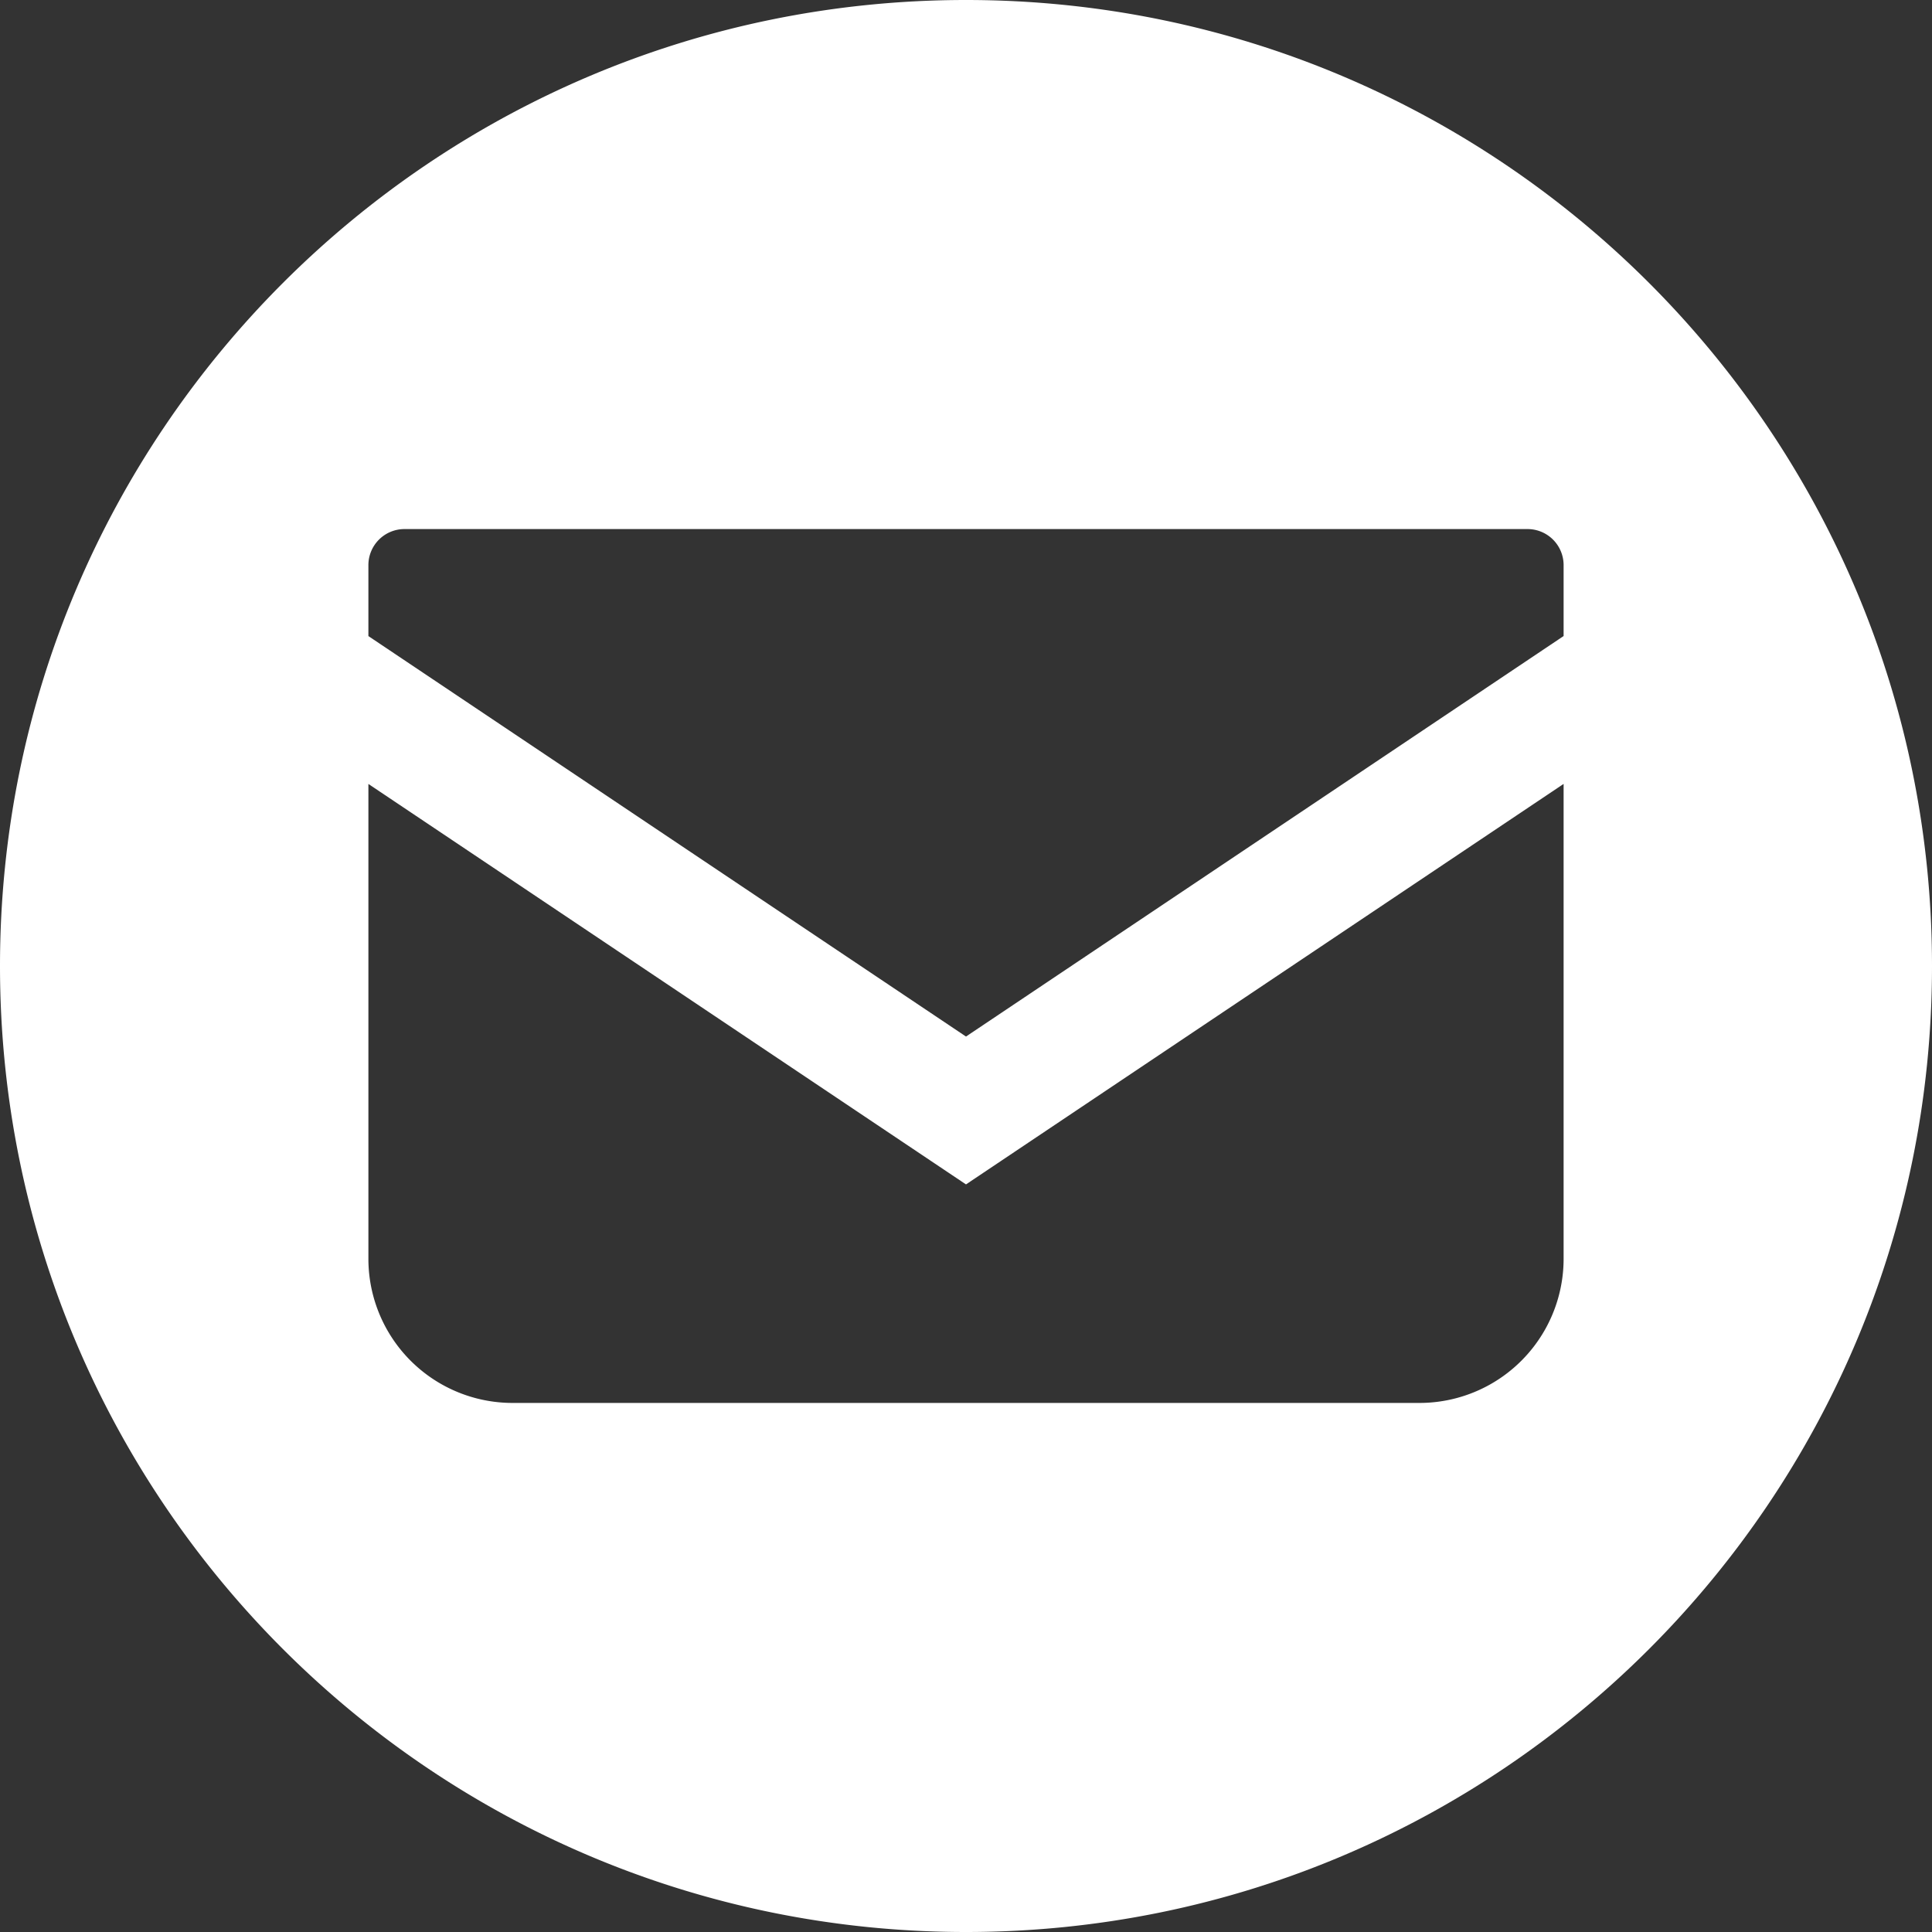 <svg id="Layer_1" data-name="Layer 1" xmlns="http://www.w3.org/2000/svg" viewBox="0 0 1024 1024"><rect x="0" y="0" width="1024" height="1024" fill="#333333" stroke="none"/><defs><style>.cls-1{fill:#fff;}</style></defs><title>contact_icon_white</title><path class="cls-1" d="M512,0C229.23,0,0,229.23,0,512s229.23,512,512,512,512-229.23,512-512S794.77,0,512,0ZM828.746,667.164a76.405,76.405,0,0,1-76.441,76.422H271.7a76.406,76.406,0,0,1-76.441-76.422V415.511L512,627.764,828.746,415.491Zm0-330.048L512,549.389,195.254,337.136v-37.6a19.12,19.12,0,0,1,19.1-19.119H809.646a19.12,19.12,0,0,1,19.1,19.119Z"/></svg>